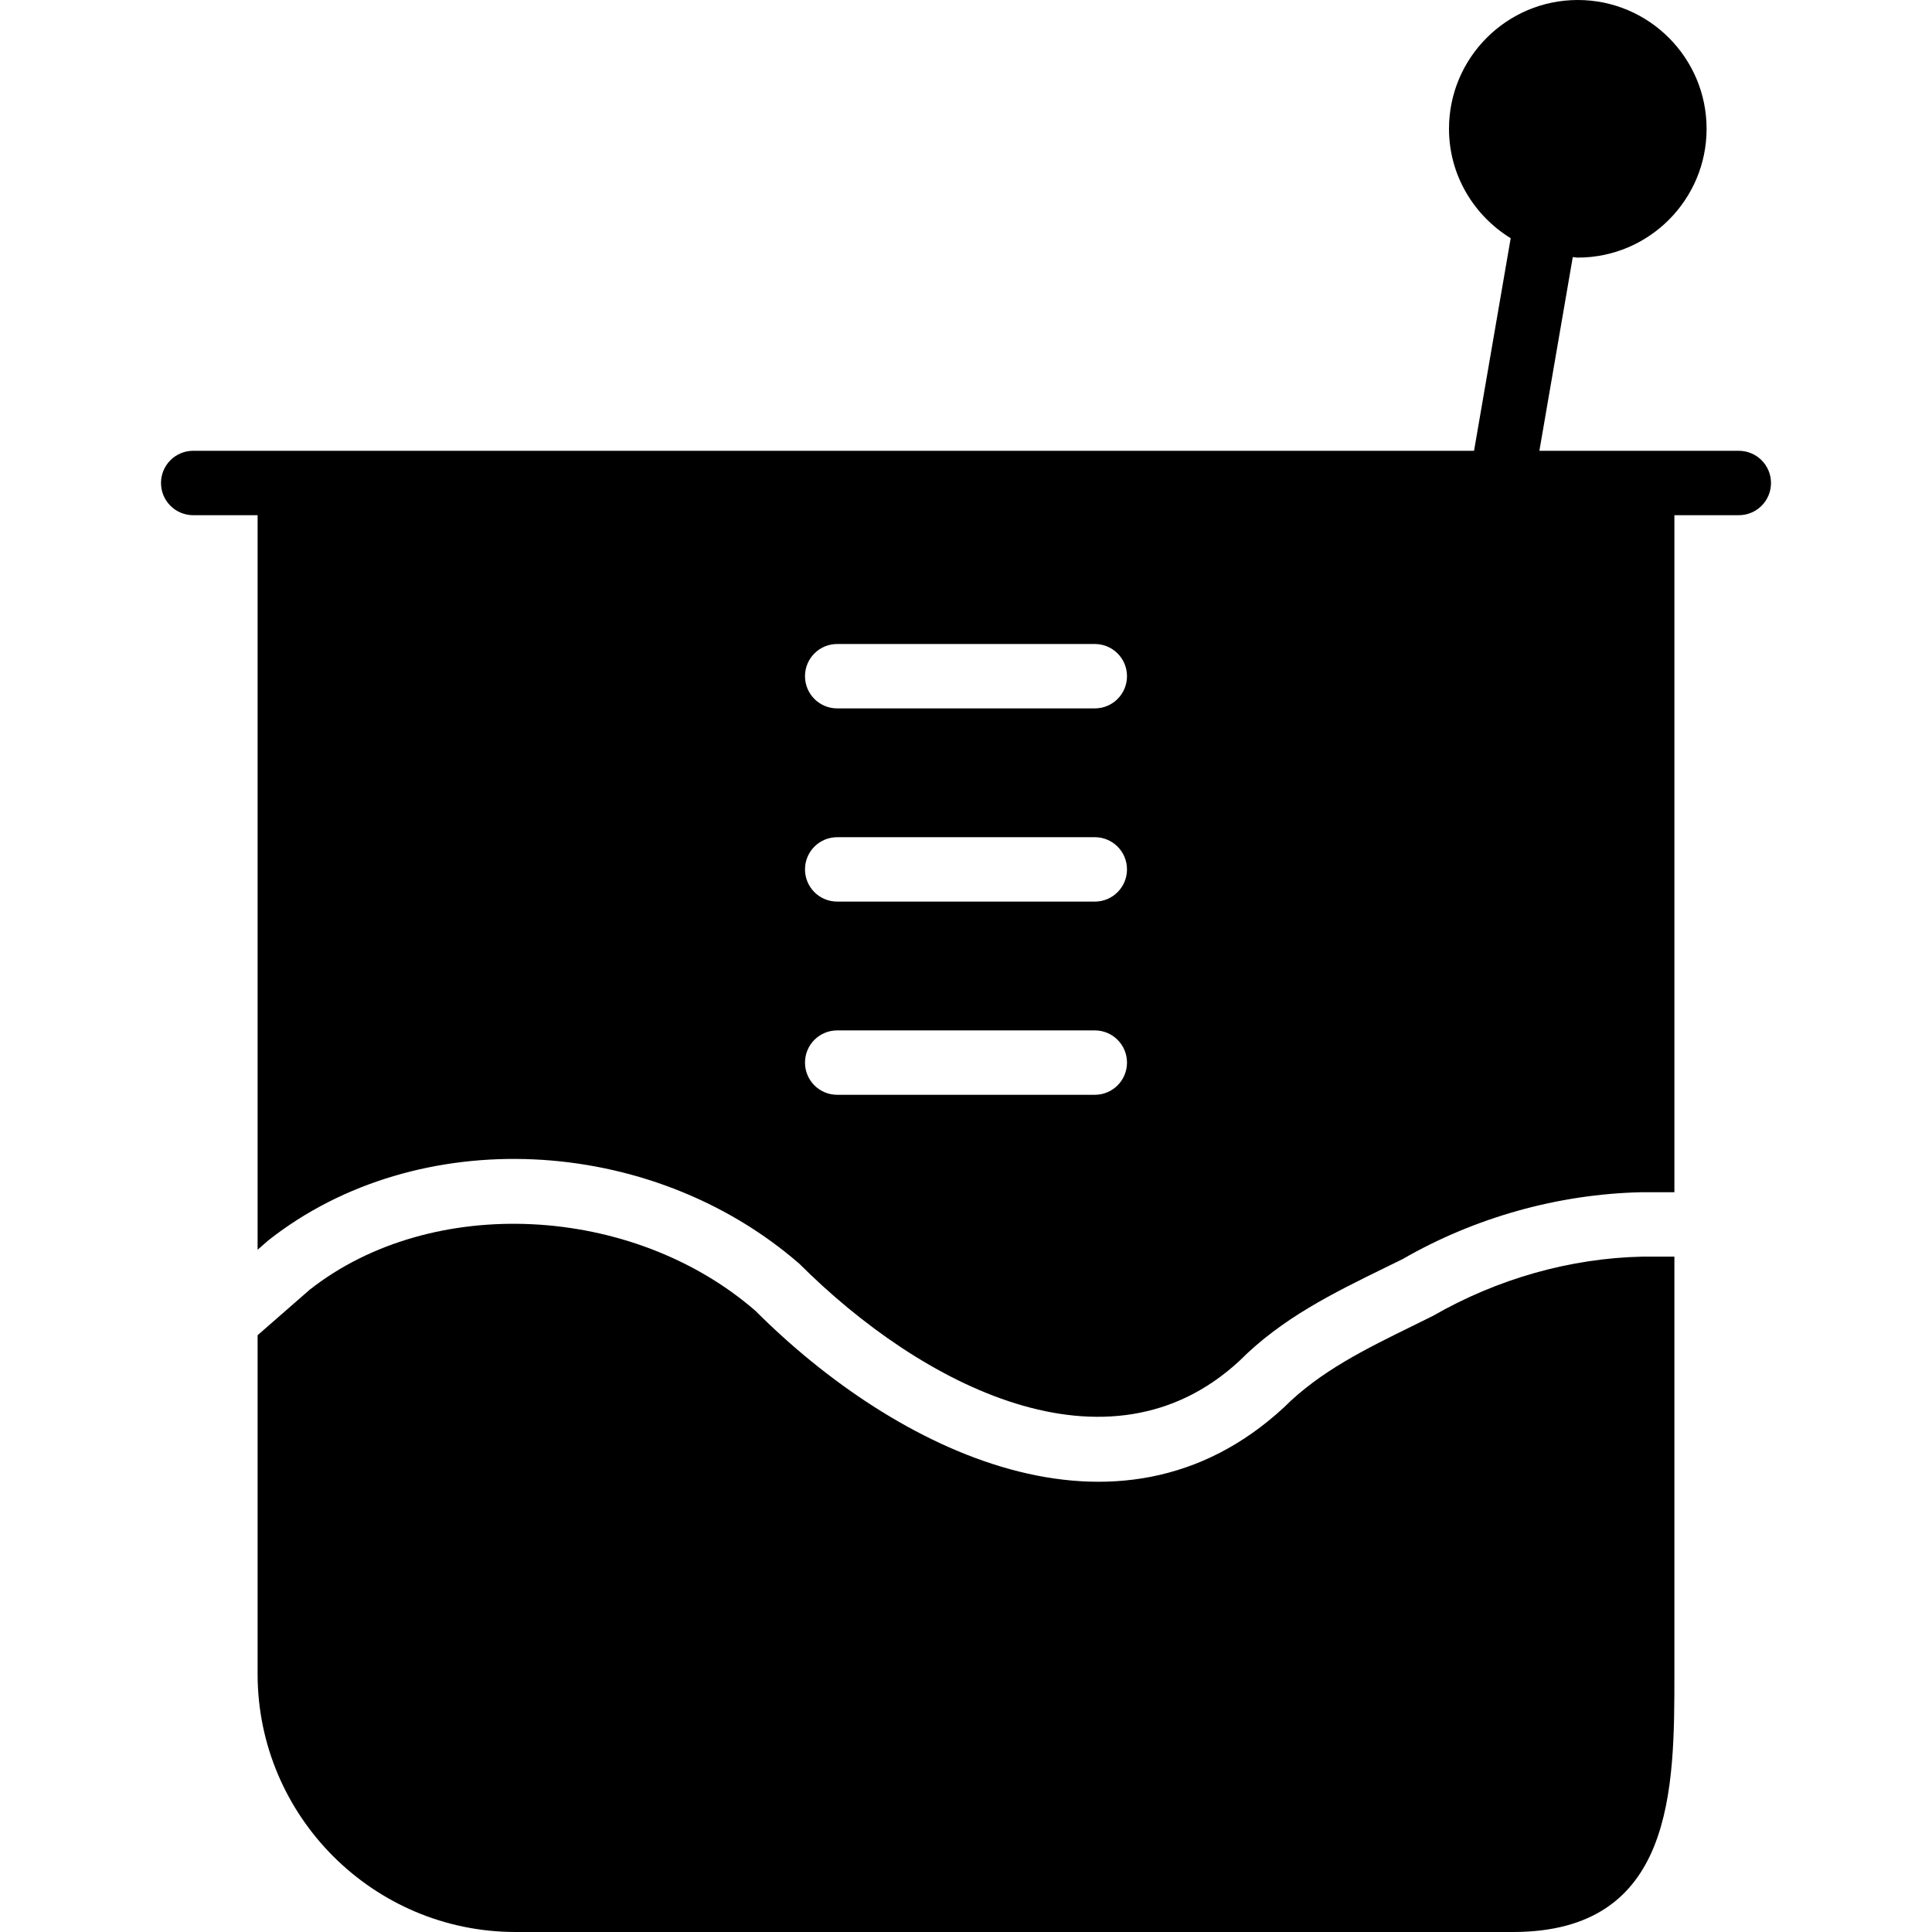 <?xml version="1.0" encoding="iso-8859-1"?>
<!-- Generator: Adobe Illustrator 19.0.0, SVG Export Plug-In . SVG Version: 6.00 Build 0)  -->
<svg version="1.1" id="Layer_1" xmlns="http://www.w3.org/2000/svg" xmlns:xlink="http://www.w3.org/1999/xlink" x="0px" y="0px"
	 viewBox="0 0 512.002 512.002" style="enable-background:new 0 0 512.002 512.002;" xml:space="preserve">
<g>
	<g>
		<g>
			<path d="M460.801,119.467h-25.6h-27.247l8.849-51.337c0.452,0.017,0.879,0.137,1.331,0.137c18.825,0,34.133-15.309,34.133-34.133
				C452.268,15.309,436.959,0,418.134,0c-18.825,0-34.133,15.309-34.133,34.133c0,12.288,6.588,22.989,16.35,28.996l-9.711,56.337
				H76.801h-25.6c-4.719,0-8.533,3.814-8.533,8.533s3.814,8.533,8.533,8.533h17.067v194.662l2.918-2.543
				c39.433-31.019,101.052-28.134,140.638,6.246c32.265,32.23,81.783,57.967,116.608,25.779
				c11.358-11.375,24.738-17.92,38.895-24.858l4.361-2.133c19.115-11.017,41.173-17.237,63.326-17.732h8.721V136.533h17.067
				c4.719,0,8.533-3.814,8.533-8.533S465.52,119.467,460.801,119.467z M290.134,290.133h-68.267c-4.719,0-8.533-3.814-8.533-8.533
				c0-4.719,3.814-8.533,8.533-8.533h68.267c4.719,0,8.533,3.814,8.533,8.533C298.668,286.319,294.853,290.133,290.134,290.133z
				 M290.134,238.933h-68.267c-4.719,0-8.533-3.814-8.533-8.533s3.814-8.533,8.533-8.533h68.267c4.719,0,8.533,3.814,8.533,8.533
				S294.853,238.933,290.134,238.933z M290.134,187.733h-68.267c-4.719,0-8.533-3.814-8.533-8.533s3.814-8.533,8.533-8.533h68.267
				c4.719,0,8.533,3.814,8.533,8.533S294.853,187.733,290.134,187.733z"/>
			<path d="M379.726,348.733l-4.89,2.415c-12.851,6.298-24.986,12.237-34.577,21.828c-43.938,40.644-102.886,11.588-140.066-25.6
				c-32.631-28.314-85.803-30.993-118.118-5.589l-13.807,12.058v89.771c0,37.709,30.677,68.386,68.386,68.386h264.294
				c42.786,0,42.786-37.922,42.786-68.386V333.024h-8.533C416.095,333.45,396.844,338.886,379.726,348.733z"/>
		</g>
	</g>
</g>
<g>
</g>
<g>
</g>
<g>
</g>
<g>
</g>
<g>
</g>
<g>
</g>
<g>
</g>
<g>
</g>
<g>
</g>
<g>
</g>
<g>
</g>
<g>
</g>
<g>
</g>
<g>
</g>
<g>
</g>
</svg>

